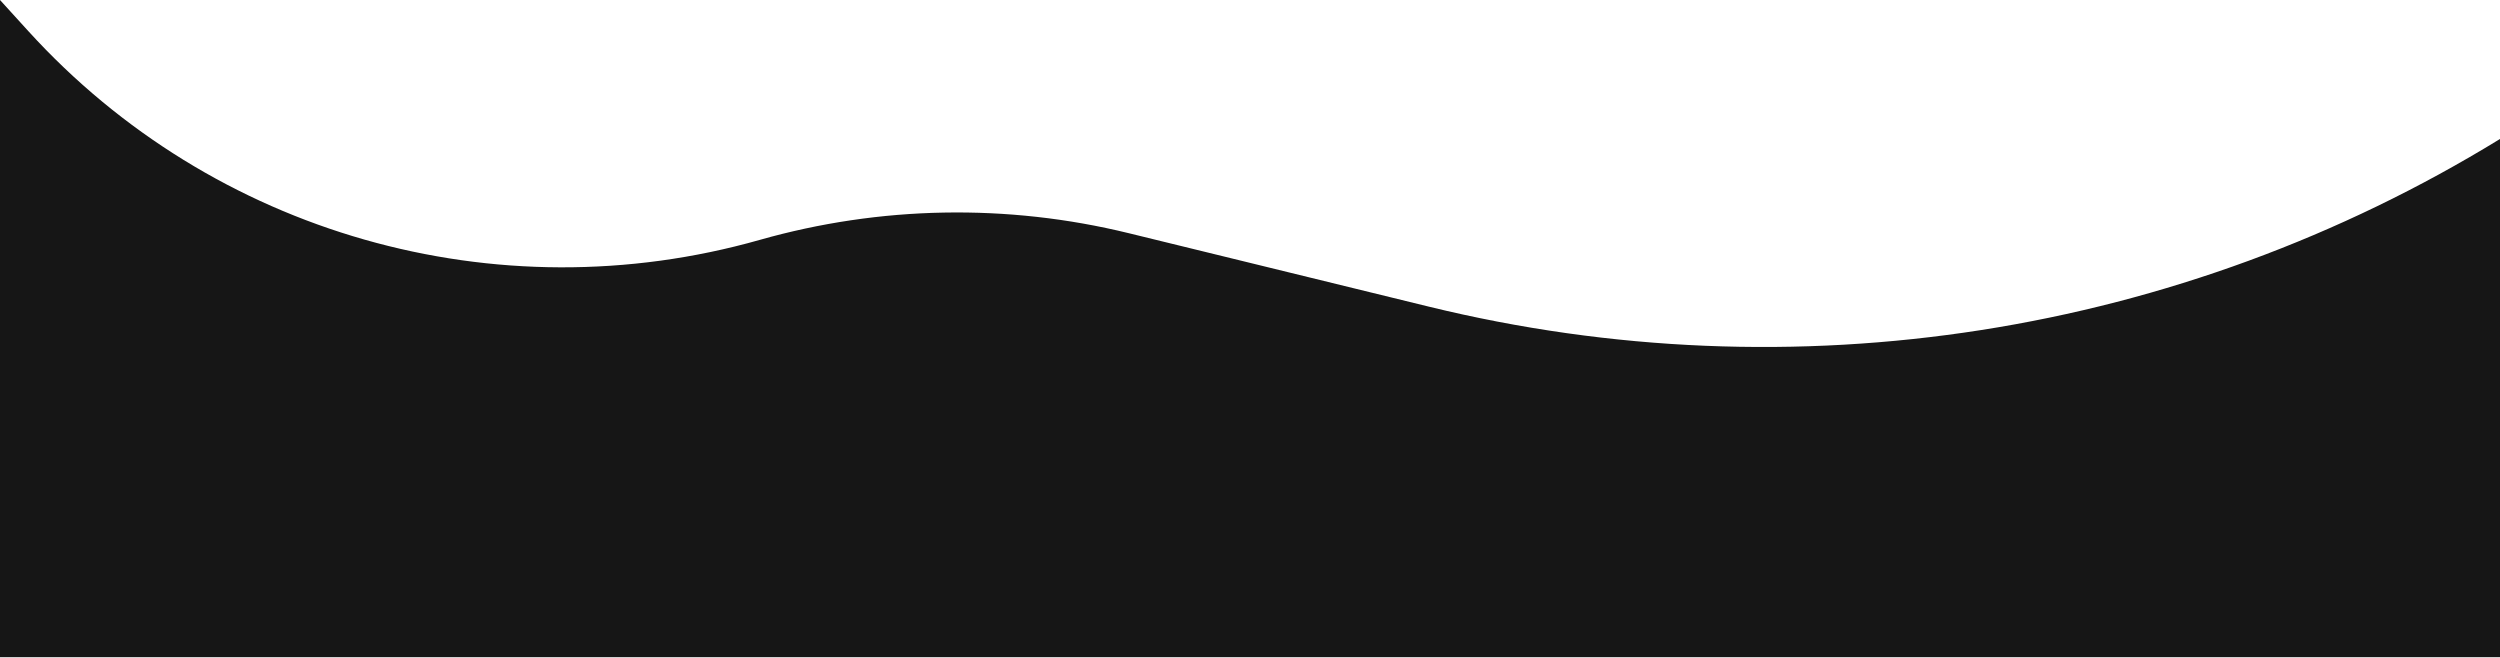 <?xml version="1.0" encoding="UTF-8"?> <svg xmlns="http://www.w3.org/2000/svg" width="1920" height="505" viewBox="0 0 1920 505" fill="none"> <path d="M1920 106.738V106.738C1673.95 257.762 1377.71 304.118 1097.29 235.481L866.845 179.078C773.548 156.243 675.921 158.019 583.517 184.234V184.234C381.013 241.683 163.438 179.588 21.76 23.91L0 0V504.738H1920V106.738Z" fill="#161616"></path> </svg> 